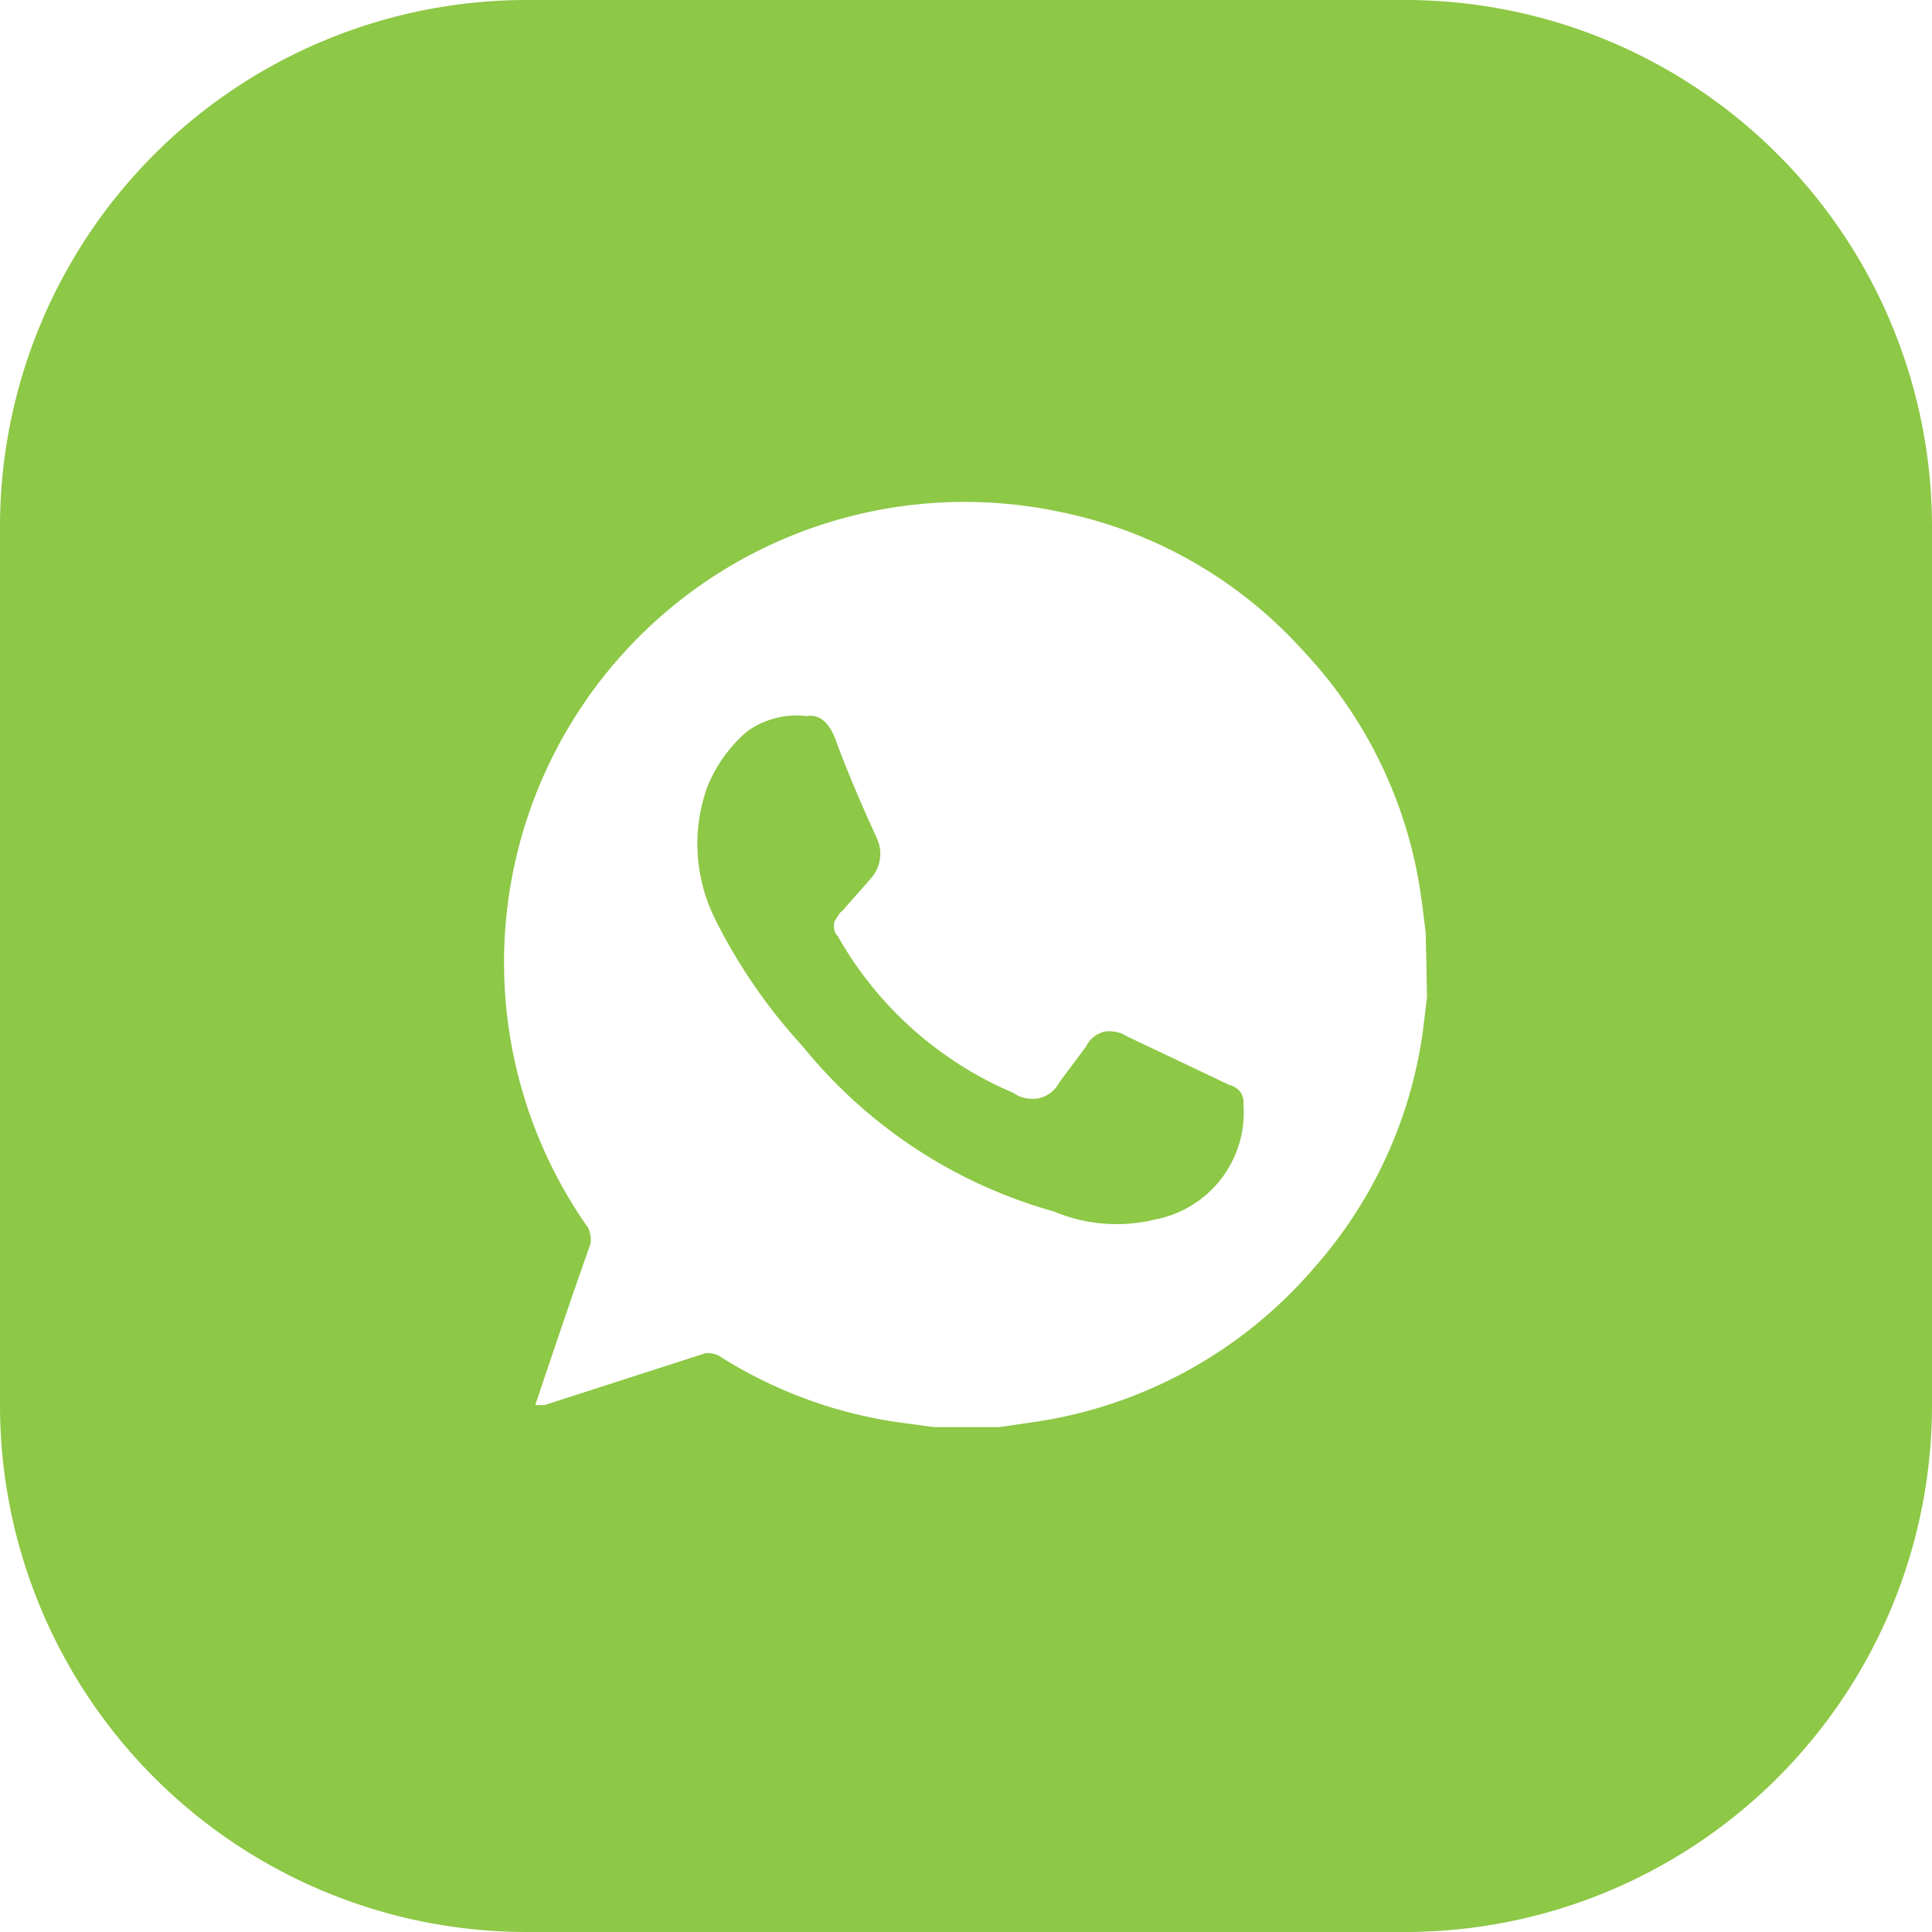 <?xml version="1.0" encoding="UTF-8"?> <svg xmlns="http://www.w3.org/2000/svg" id="Слой_1" data-name="Слой 1" viewBox="0 0 44 44"><defs><style>.cls-1{fill:#8dc846;}</style></defs><title>Group_4</title><path class="cls-1" d="M28.27,24.9a.5.5,0,0,1,.05.27,2.48,2.48,0,0,1-2,2.6A3.69,3.69,0,0,1,24,27.59a11.26,11.26,0,0,1-5.71-3.75,12.59,12.59,0,0,1-2-2.9,3.84,3.84,0,0,1-.4-1.49,3.79,3.79,0,0,1,.22-1.53A3.26,3.26,0,0,1,17,16.67a1.91,1.91,0,0,1,1.37-.36c.33-.06.55.2.69.62.27.72.58,1.44.9,2.14a.84.84,0,0,1-.14.95c-.2.24-.42.47-.63.72a.28.28,0,0,0-.11.13A.57.57,0,0,0,19,21a.49.49,0,0,0,0,.17.28.28,0,0,0,.08.15,8.32,8.32,0,0,0,4,3.57.7.7,0,0,0,.28.12.81.81,0,0,0,.31,0,.74.74,0,0,0,.28-.14.88.88,0,0,0,.19-.24l.59-.79a.65.65,0,0,1,.16-.21.7.7,0,0,1,.24-.13.57.57,0,0,1,.26,0,.54.54,0,0,1,.25.09L28,24.71A.44.44,0,0,1,28.27,24.9Z" transform="translate(0 0)"></path><path class="cls-1" d="M32,0H12A12,12,0,0,0,0,12V32A12,12,0,0,0,12,44H32A12,12,0,0,0,44,32V12A12,12,0,0,0,32,0Zm.5,22.7-.09.75a10.24,10.24,0,0,1-2.47,5.41,10.37,10.37,0,0,1-6.35,3.52l-.82.12H21.26l-.74-.1a10.31,10.31,0,0,1-4.11-1.5.4.4,0,0,0-.18-.07.34.34,0,0,0-.2,0L12.4,32h-.21c.42-1.25.82-2.44,1.25-3.65a.49.49,0,0,0,0-.24.4.4,0,0,0-.09-.21,10.49,10.49,0,0,1,10.8-16.24,10.15,10.15,0,0,1,5.5,3.13,10.25,10.25,0,0,1,2.67,5.34c.06.35.1.73.15,1.11Z" transform="translate(0 0)"></path></svg> 